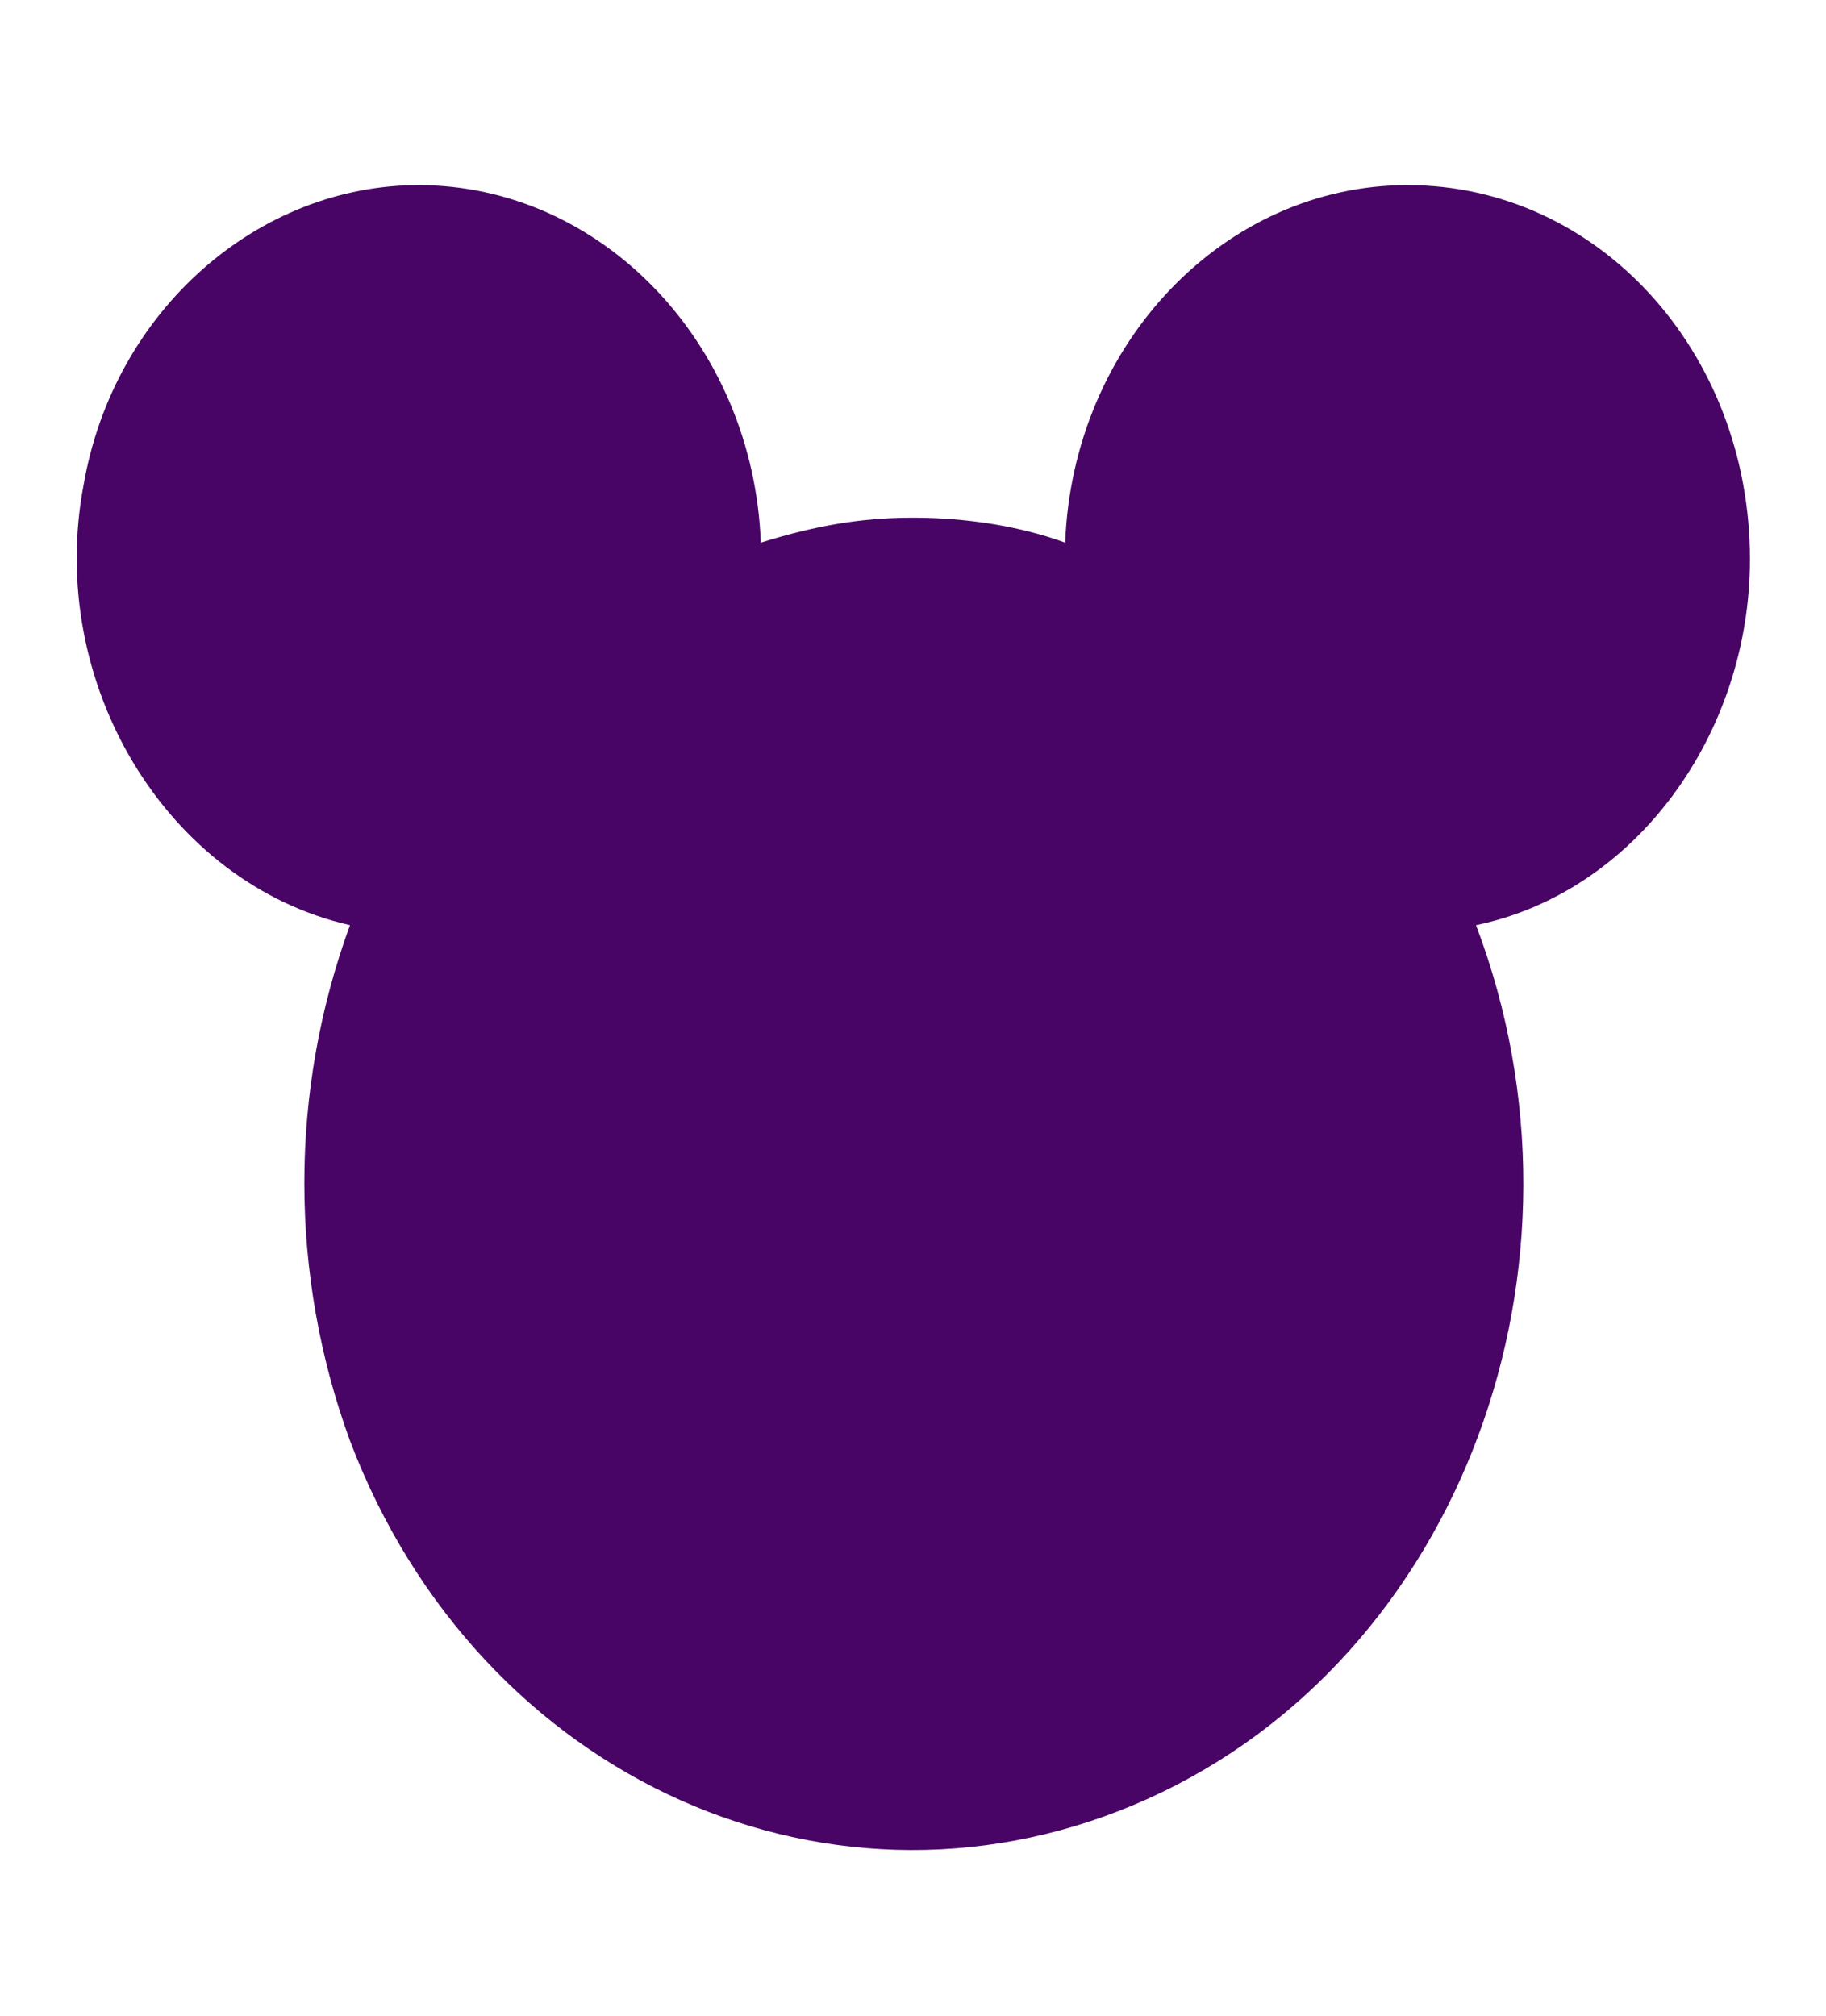 <svg xmlns="http://www.w3.org/2000/svg" width="77" height="85" viewBox="0 0 77 85" fill="none"><path d="M59.354 7.804C67.375 7.804 73.792 14.817 73.792 23.583C73.792 30.947 68.979 37.609 62.242 39.012C67.696 53.389 61.6 69.869 48.446 75.83C35.292 81.791 20.213 75.129 14.758 60.752C12.192 53.739 12.192 46.025 14.758 39.012C7.058 37.259 1.925 28.843 3.529 20.427C4.813 13.064 10.908 7.804 17.646 7.804C25.346 7.804 31.763 14.466 32.083 22.882C34.329 22.181 36.254 21.83 38.5 21.83C40.746 21.83 42.992 22.181 44.917 22.882C45.238 14.466 51.654 7.804 59.354 7.804Z" fill="#480565"></path></svg>